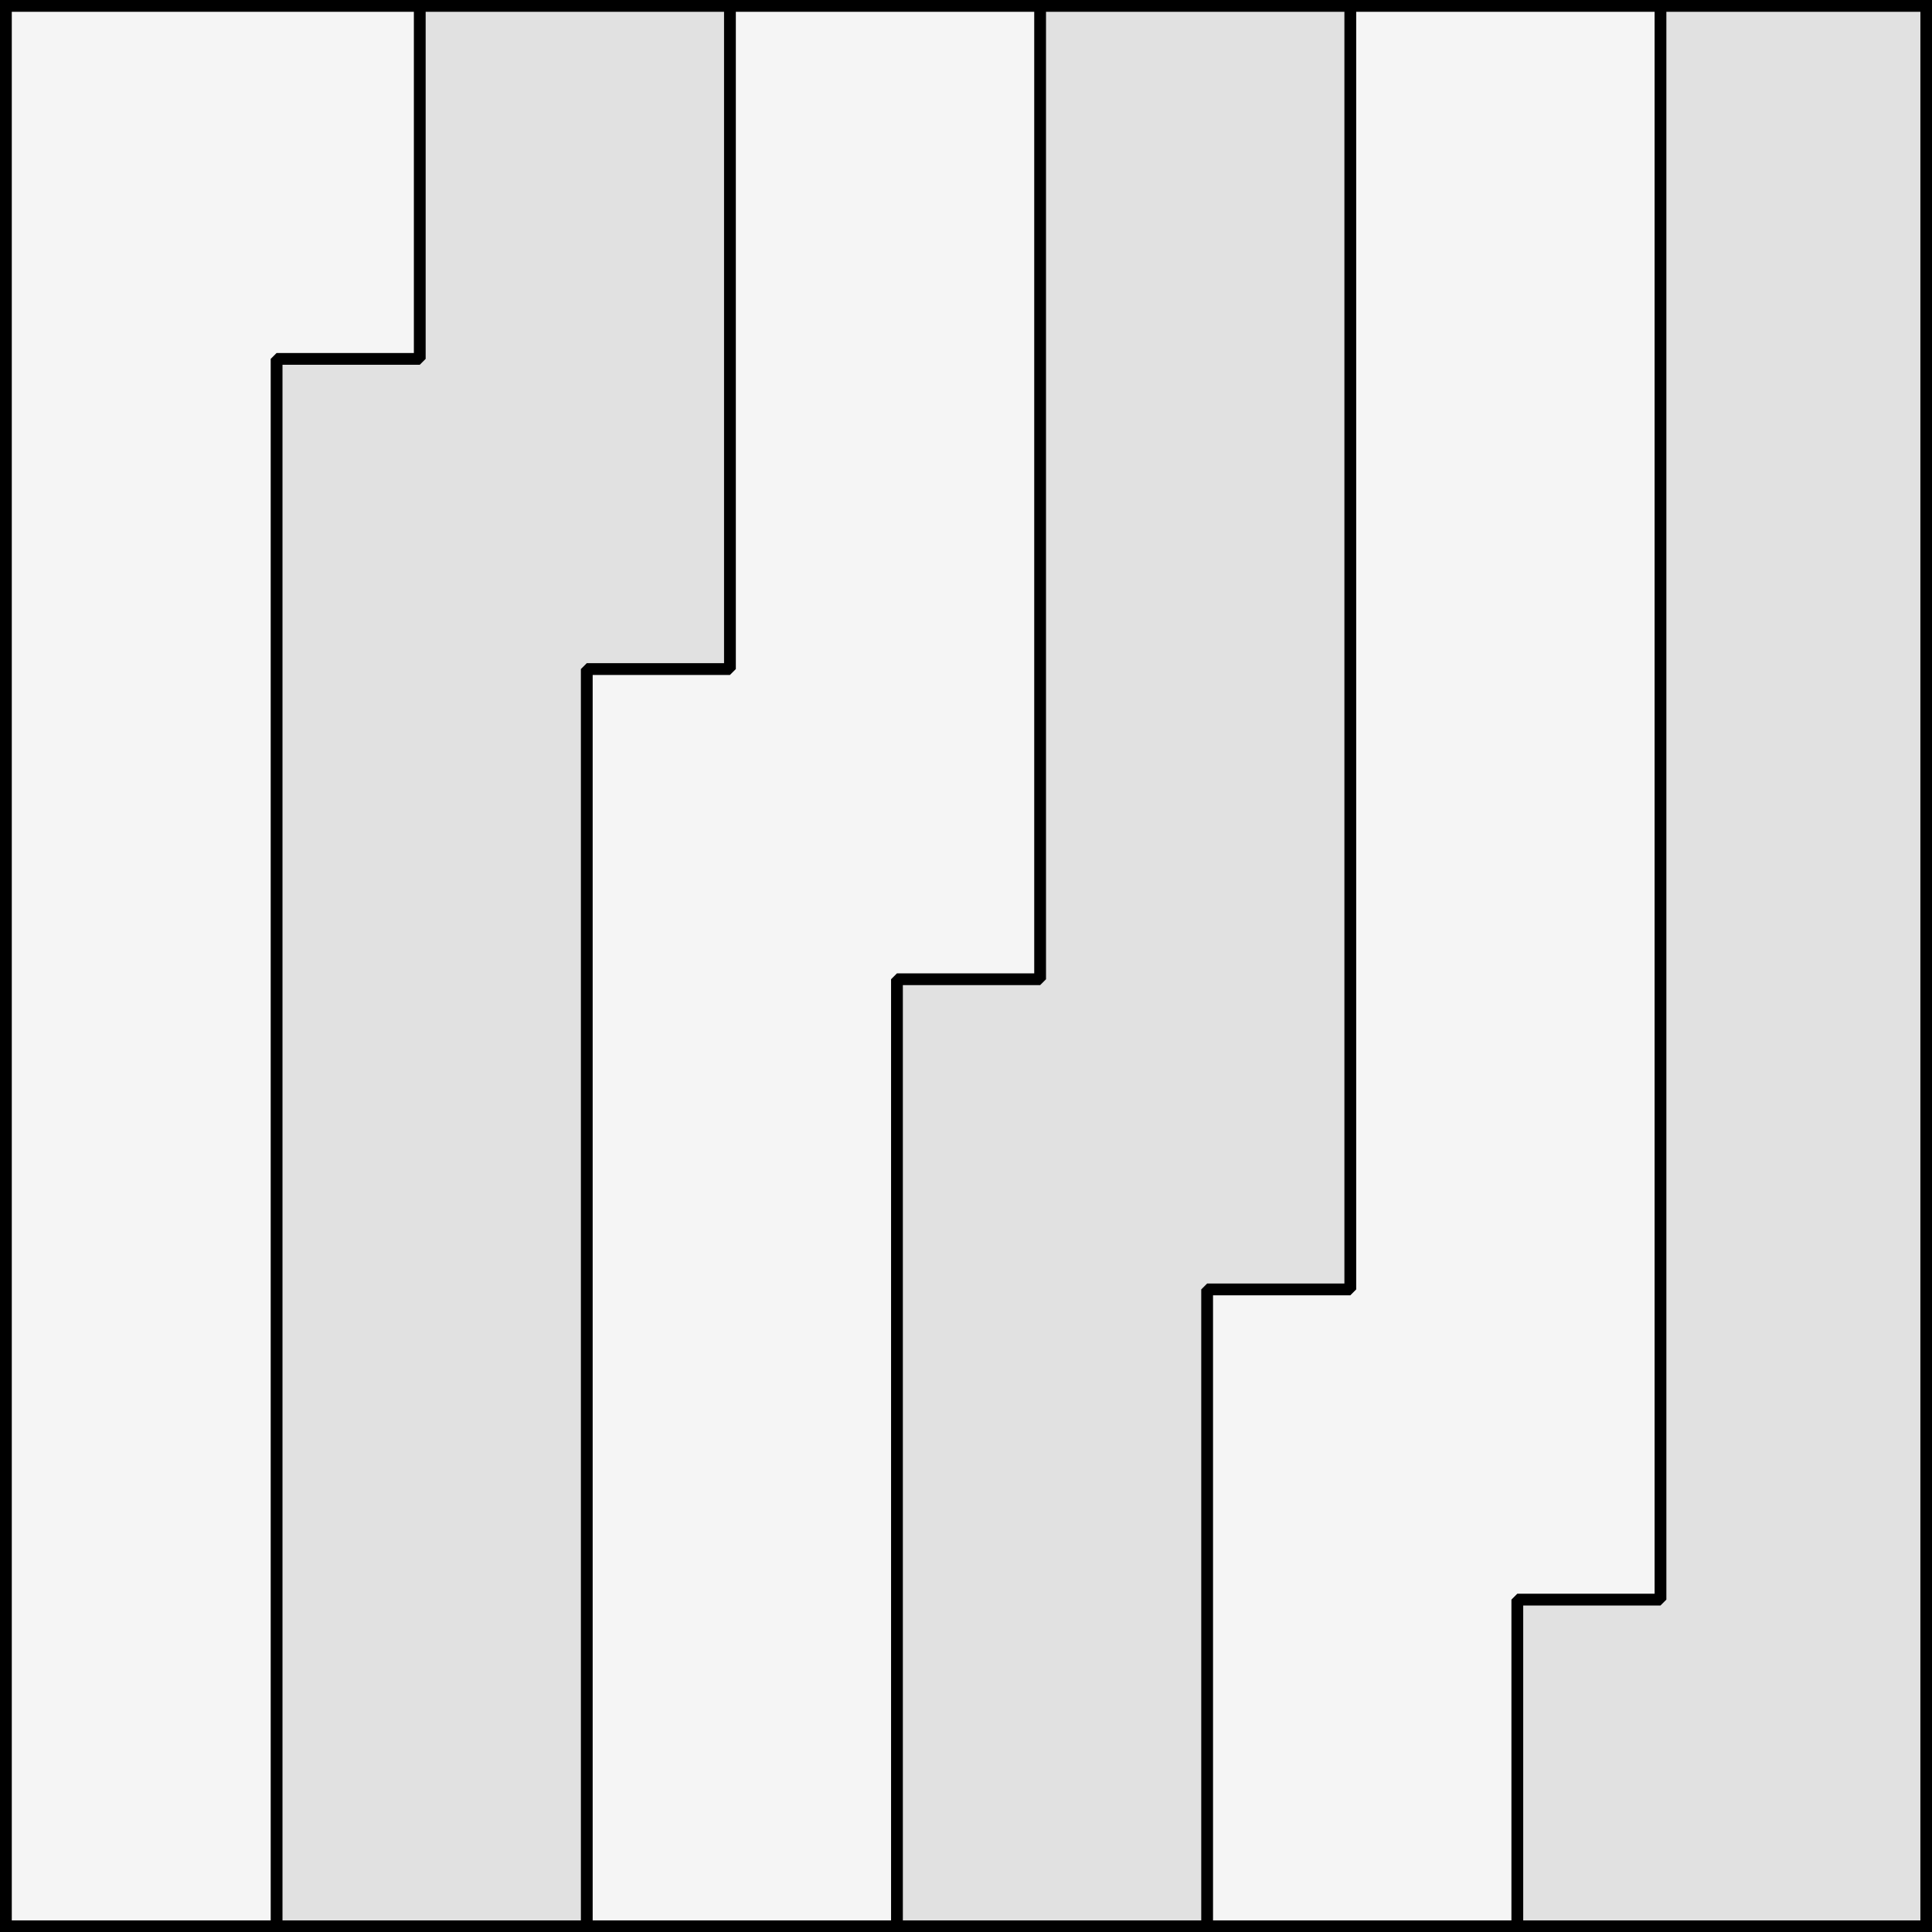 <?xml version="1.0" encoding="UTF-8" standalone="no"?>
<!DOCTYPE svg PUBLIC "-//W3C//DTD SVG 1.1//EN" "http://www.w3.org/Graphics/SVG/1.1/DTD/svg11.dtd">
<svg xmlns="http://www.w3.org/2000/svg" xmlns:xl="http://www.w3.org/1999/xlink" xmlns:dc="http://purl.org/dc/elements/1.1/" version="1.1" viewBox="425.5 65.5 327.938 327.938" width="327.938" height="327.938">
  <rect x="425.5" y="65.5" width="327.938" height="327.938" fill="#808080" stroke="none"/>
  <defs>
    <clipPath id="artboard_clip_path">
      <path d="M 425.5 65.5 L 753.438 65.5 L 753.438 393.438 L 425.5 393.438 Z"/>
    </clipPath>
  </defs>
  <g id="Paly_Angled" fill-opacity="1" stroke-opacity="1" stroke="none" fill="none" stroke-dasharray="none">
    <title>Paly Angled</title>
    <g id="Fields_1_Master_layer" clip-path="url(#artboard_clip_path)">
      <title>Master layer</title>
      <g id="Graphic_4">
        <rect x="426.5" y="66.5" width="325.969" height="325.969" fill="#f5f5f5"/>
        <rect x="426.5" y="66.5" width="325.969" height="325.969" stroke="black" stroke-linecap="round" stroke-linejoin="miter" stroke-width="2"/>
      </g>
    </g>
    <g id="Paly_Angled_Layer_3" clip-path="url(#artboard_clip_path)">
      <title>Layer 3</title>
      <g id="Graphic_11">
        <path d="M 472.45 392.469 L 525.1 392.469 L 525.1 179.067 L 549.4 179.067 L 549.4 66.5 L 496.75 66.5 L 496.75 126.417 L 472.45 126.417 Z" fill="#e1e1e1"/>
        <path d="M 472.45 392.469 L 525.1 392.469 L 525.1 179.067 L 549.4 179.067 L 549.4 66.5 L 496.75 66.5 L 496.75 126.417 L 472.45 126.417 Z" stroke="black" stroke-linecap="round" stroke-linejoin="bevel" stroke-width="2"/>
      </g>
      <g id="Graphic_10">
        <path d="M 577.75 392.469 L 630.4 392.469 L 630.4 284.367 L 654.7 284.367 L 654.7 66.5 L 602.05 66.5 L 602.05 231.717 L 577.75 231.717 Z" fill="#e1e1e1"/>
        <path d="M 577.75 392.469 L 630.4 392.469 L 630.4 284.367 L 654.7 284.367 L 654.7 66.5 L 602.05 66.5 L 602.05 231.717 L 577.75 231.717 Z" stroke="black" stroke-linecap="round" stroke-linejoin="bevel" stroke-width="2"/>
      </g>
      <g id="Graphic_9">
        <path d="M 683.05 392.469 L 752.469 392.469 L 752.469 66.5 L 707.35 66.5 L 707.35 337.017 L 683.05 337.017 Z" fill="#e1e1e1"/>
        <path d="M 683.05 392.469 L 752.469 392.469 L 752.469 66.5 L 707.35 66.5 L 707.35 337.017 L 683.05 337.017 Z" stroke="black" stroke-linecap="round" stroke-linejoin="bevel" stroke-width="2"/>
      </g>
    </g>
  </g>
</svg>

